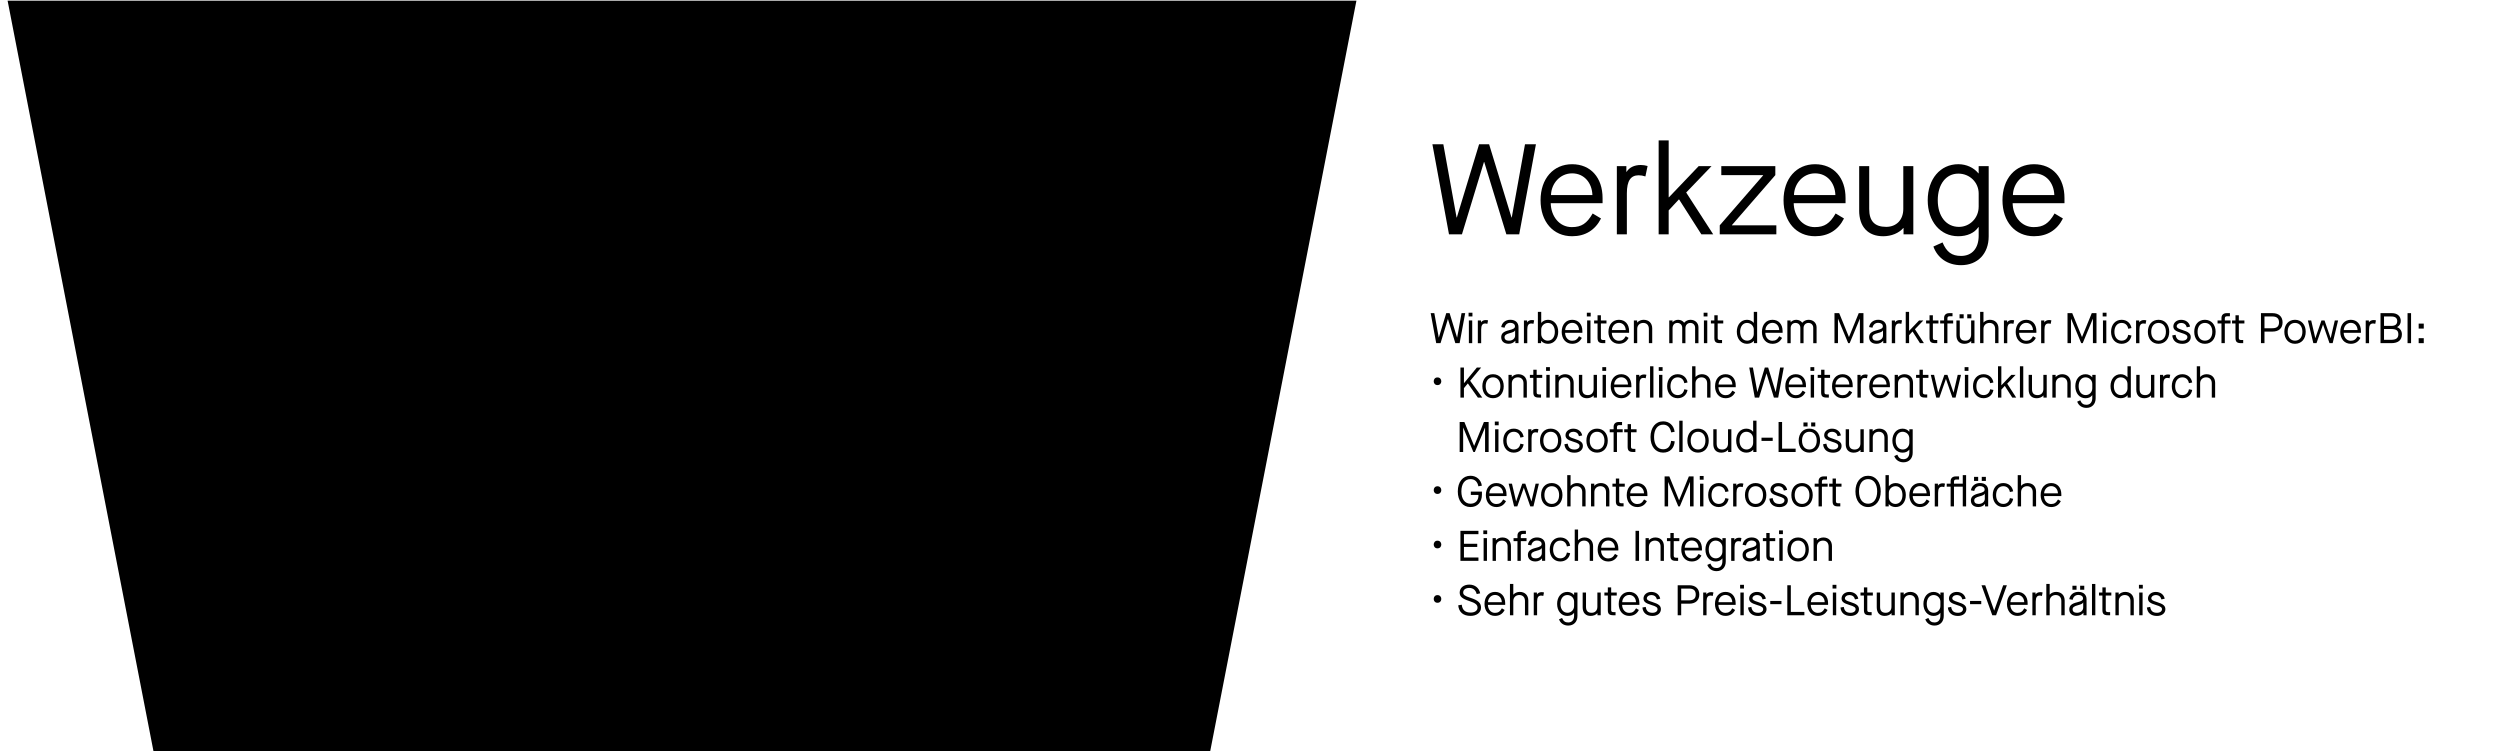<?xml version="1.0" encoding="UTF-8"?>
<svg xmlns="http://www.w3.org/2000/svg" id="Ebene_1" viewBox="0 0 1515.99 455.4">
  <g>
    <path d="M878.66,142.09l-10.06-54.6h6.63l8.03,44.38h.16l13.49-44.38h6.08l13.57,44.38h.16l8.03-44.38h6.63l-10.14,54.6h-7.8l-13.42-43.84h-.16l-13.34,43.84h-7.88Z"></path>
    <path d="M934.19,121.42c0-13.03,7.72-21.84,19.11-21.84s18.49,8.27,18.49,20.51v3.12h-31.44c.16,7.88,5.15,14.51,12.79,14.51,5.85,0,9.13-2.18,12.64-8.27l5.07,3.04c-3.59,7.1-9.59,10.76-17.55,10.76-11.47,0-19.11-8.81-19.11-21.84Zm31.44-3.12c-.23-7.41-4.99-13.18-12.32-13.18s-12.64,6.24-12.79,13.18h25.12Z"></path>
    <path d="M980.45,142.09v-41.34h5.77v3.43h.16c1.56-2.57,4.6-4.13,8.58-4.13,1.48,0,2.73,.23,4.13,.62l-1.33,6.32c-1.48-.47-2.65-.7-4.06-.7-4.76,0-7.18,3.2-7.18,11v24.8h-6.08Z"></path>
    <path d="M1005.8,142.09v-56.94h6.08v34.48h.16l18.02-18.88h7.8l-15.37,15.99,16.38,25.35h-7.18l-13.49-21.14h-.16l-6.16,6.63v14.51h-6.08Z"></path>
    <path d="M1042.85,142.09v-5.46l26.29-30.27v-.16h-25.35v-5.46h32.76v5.46l-26.29,30.26v.16h26.91v5.46h-34.32Z"></path>
    <path d="M1081.53,121.42c0-13.03,7.72-21.84,19.11-21.84s18.49,8.27,18.49,20.51v3.12h-31.44c.16,7.88,5.15,14.51,12.79,14.51,5.85,0,9.13-2.18,12.64-8.27l5.07,3.04c-3.59,7.1-9.59,10.76-17.55,10.76-11.47,0-19.11-8.81-19.11-21.84Zm31.44-3.12c-.23-7.41-4.99-13.18-12.32-13.18s-12.64,6.24-12.79,13.18h25.12Z"></path>
    <path d="M1127.4,127.58v-26.83h6.08v25.98c0,7.33,3.28,10.84,10.3,10.84,6.32,0,10.37-4.37,10.37-10.84v-25.98h6.08v41.34h-5.93v-3.82h-.16c-2.57,3.04-7.18,4.99-12.17,4.99-9.2,0-14.59-5.69-14.59-15.68Z"></path>
    <path d="M1172.4,149.5l5.54-2.5c2.5,5.85,5.62,8.19,11.23,8.19,6.71,0,10.69-4.68,10.69-12.25v-5.23h-.16c-2.42,3.59-6.79,5.54-12.25,5.54-10.92,0-18.49-9.05-18.49-21.84s7.57-21.84,18.56-21.84c4.84,0,9.36,2.03,12.17,5.54h.16v-4.37h6.08v42.59c0,10.45-6.63,17.47-16.77,17.47-7.96,0-14.2-4.21-16.77-11.31Zm27.46-24.1v-8.03c0-6.71-5.38-12.09-12.33-12.09-7.49,0-12.48,6.47-12.48,16.15s5.07,16.15,12.87,16.15c6.63,0,11.93-5.46,11.93-12.17Z"></path>
    <path d="M1214.29,121.42c0-13.03,7.72-21.84,19.11-21.84s18.49,8.27,18.49,20.51v3.12h-31.44c.16,7.88,5.15,14.51,12.79,14.51,5.85,0,9.13-2.18,12.64-8.27l5.07,3.04c-3.59,7.1-9.59,10.76-17.55,10.76-11.47,0-19.11-8.81-19.11-21.84Zm31.44-3.12c-.23-7.41-4.99-13.18-12.32-13.18s-12.64,6.24-12.79,13.18h25.12Z"></path>
    <path d="M870.91,208.09l-3.35-18.2h2.21l2.68,14.79h.05l4.5-14.79h2.03l4.52,14.79h.05l2.68-14.79h2.21l-3.38,18.2h-2.6l-4.47-14.61h-.05l-4.45,14.61h-2.63Z"></path>
    <path d="M890.54,191.89v-2.26h2.34v2.26h-2.34Zm.18,16.2v-13.78h2.03v13.78h-2.03Z"></path>
    <path d="M896.15,208.09v-13.78h1.92v1.14h.05c.52-.86,1.53-1.38,2.86-1.38,.49,0,.91,.08,1.38,.21l-.44,2.11c-.49-.16-.88-.23-1.35-.23-1.59,0-2.39,1.07-2.39,3.67v8.27h-2.03Z"></path>
    <path d="M910.32,204.58c0-2.34,1.38-3.54,4.84-4.37,2.65-.65,3.51-1.22,3.51-2.34,0-1.27-1.12-2.11-2.83-2.11-1.82,0-3.09,1.12-3.46,2.96l-2.05-.39c.47-2.7,2.63-4.42,5.51-4.42,3.09,0,4.97,1.72,4.97,4.47v9.7h-1.9v-1.46h-.05c-.83,1.14-2.34,1.85-4,1.85-2.78,0-4.52-1.51-4.52-3.9Zm8.45-1.14v-3.09h-.05c-.29,.68-1.17,1.14-3.02,1.61-2.42,.62-3.35,1.3-3.35,2.5,0,1.38,.94,2.13,2.65,2.13,2.21,0,3.77-1.33,3.77-3.15Z"></path>
    <path d="M924.1,208.09v-13.78h1.92v1.14h.05c.52-.86,1.53-1.38,2.86-1.38,.49,0,.91,.08,1.38,.21l-.44,2.11c-.49-.16-.88-.23-1.35-.23-1.59,0-2.39,1.07-2.39,3.67v8.27h-2.03Z"></path>
    <path d="M934.56,206.71h-.05v1.38h-1.95v-18.98h2.03v6.66h.05c.88-1.09,2.34-1.85,4.06-1.85,3.61,0,6.19,2.96,6.19,7.28s-2.57,7.28-6.19,7.28c-1.69,0-3.22-.65-4.13-1.77Zm8.29-5.51c0-3.25-1.69-5.38-4.16-5.38-2.31,0-4.11,1.79-4.11,4.03v2.68c0,2.26,1.79,4.06,3.98,4.06,2.6,0,4.29-2.13,4.29-5.38Z"></path>
    <path d="M947.01,201.2c0-4.34,2.57-7.28,6.37-7.28s6.16,2.76,6.16,6.84v1.04h-10.48c.05,2.63,1.72,4.84,4.26,4.84,1.95,0,3.04-.73,4.21-2.76l1.69,1.01c-1.2,2.37-3.2,3.59-5.85,3.59-3.82,0-6.37-2.94-6.37-7.28Zm10.48-1.04c-.08-2.47-1.66-4.39-4.11-4.39s-4.21,2.08-4.26,4.39h8.37Z"></path>
    <path d="M962.25,191.89v-2.26h2.34v2.26h-2.34Zm.18,16.2v-13.78h2.03v13.78h-2.03Z"></path>
    <path d="M974.16,196.13h-3.38v8.81c0,.88,.36,1.25,1.51,1.25h1.14v1.9h-1.3c-2.5,0-3.38-.83-3.38-3.17v-8.79h-2.08v-1.82h2.08v-3.12h2.03v3.12h3.38v1.82Z"></path>
    <path d="M975.35,201.2c0-4.34,2.57-7.28,6.37-7.28s6.16,2.76,6.16,6.84v1.04h-10.48c.05,2.63,1.72,4.84,4.26,4.84,1.95,0,3.04-.73,4.21-2.76l1.69,1.01c-1.2,2.37-3.2,3.59-5.85,3.59-3.82,0-6.37-2.94-6.37-7.28Zm10.48-1.04c-.08-2.47-1.66-4.39-4.11-4.39s-4.21,2.08-4.26,4.39h8.37Z"></path>
    <path d="M990.77,208.09v-13.78h1.98v1.27h.05c.83-.99,2.39-1.66,3.87-1.66,3.2,0,5.23,2.05,5.23,5.25v8.92h-2.03v-8.66c0-2.24-1.3-3.61-3.43-3.61s-3.64,1.48-3.64,3.61v8.66h-2.03Z"></path>
    <path d="M1012.22,208.09v-13.78h2v1.07h.05c.73-.91,2.05-1.46,3.35-1.46,1.56,0,2.91,.73,3.61,1.77h.05c.94-1.12,2.29-1.77,3.85-1.77,2.63,0,4.81,1.74,4.81,4.58v9.59h-2.03v-9.33c0-1.77-1.2-2.94-2.91-2.94s-2.96,1.27-2.96,3.12v9.15h-1.95v-9.33c0-1.77-1.22-2.94-2.91-2.94-1.79,0-2.94,1.27-2.94,3.15v9.13h-2.03Z"></path>
    <path d="M1033.07,191.89v-2.26h2.34v2.26h-2.34Zm.18,16.2v-13.78h2.03v13.78h-2.03Z"></path>
    <path d="M1044.98,196.13h-3.38v8.81c0,.88,.36,1.25,1.51,1.25h1.14v1.9h-1.3c-2.5,0-3.38-.83-3.38-3.17v-8.79h-2.08v-1.82h2.08v-3.12h2.03v3.12h3.38v1.82Z"></path>
    <path d="M1053.19,201.2c0-4.32,2.55-7.28,6.19-7.28,1.72,0,3.17,.75,4.06,1.85h.05v-6.66h2.03v18.98h-1.95v-1.38h-.05c-.91,1.12-2.44,1.77-4.16,1.77-3.61,0-6.16-2.96-6.16-7.28Zm10.3,1.33v-2.68c0-2.24-1.79-4.03-4.11-4.03-2.47,0-4.16,2.13-4.16,5.38s1.69,5.38,4.29,5.38c2.18,0,3.98-1.79,3.98-4.06Z"></path>
    <path d="M1068.43,201.2c0-4.34,2.57-7.28,6.37-7.28s6.16,2.76,6.16,6.84v1.04h-10.48c.05,2.63,1.72,4.84,4.26,4.84,1.95,0,3.04-.73,4.21-2.76l1.69,1.01c-1.2,2.37-3.2,3.59-5.85,3.59-3.82,0-6.37-2.94-6.37-7.28Zm10.48-1.04c-.08-2.47-1.66-4.39-4.11-4.39s-4.21,2.08-4.26,4.39h8.37Z"></path>
    <path d="M1083.85,208.09v-13.78h2v1.07h.05c.73-.91,2.05-1.46,3.35-1.46,1.56,0,2.91,.73,3.61,1.77h.05c.94-1.12,2.29-1.77,3.85-1.77,2.63,0,4.81,1.74,4.81,4.58v9.59h-2.03v-9.33c0-1.77-1.2-2.94-2.91-2.94s-2.96,1.27-2.96,3.12v9.15h-1.95v-9.33c0-1.77-1.22-2.94-2.91-2.94-1.79,0-2.94,1.27-2.94,3.15v9.13h-2.03Z"></path>
    <path d="M1112.42,208.09v-18.2h2.86l5.9,14.46h.05l5.9-14.46h2.86v18.2h-2.16v-14.77h-.05l-6.14,14.77h-.91l-6.14-14.77h-.05v14.77h-2.13Z"></path>
    <path d="M1133.4,204.58c0-2.34,1.38-3.54,4.84-4.37,2.65-.65,3.51-1.22,3.51-2.34,0-1.27-1.12-2.11-2.83-2.11-1.82,0-3.09,1.12-3.46,2.96l-2.05-.39c.47-2.7,2.63-4.42,5.51-4.42,3.09,0,4.97,1.72,4.97,4.47v9.7h-1.9v-1.46h-.05c-.83,1.14-2.34,1.85-4,1.85-2.78,0-4.52-1.51-4.52-3.9Zm8.45-1.14v-3.09h-.05c-.29,.68-1.17,1.14-3.02,1.61-2.42,.62-3.35,1.3-3.35,2.5,0,1.38,.94,2.13,2.65,2.13,2.21,0,3.77-1.33,3.77-3.15Z"></path>
    <path d="M1147.18,208.09v-13.78h1.92v1.14h.05c.52-.86,1.53-1.38,2.86-1.38,.49,0,.91,.08,1.38,.21l-.44,2.11c-.49-.16-.88-.23-1.35-.23-1.59,0-2.39,1.07-2.39,3.67v8.27h-2.03Z"></path>
    <path d="M1155.63,208.09v-18.98h2.03v11.49h.05l6.01-6.29h2.6l-5.12,5.33,5.46,8.45h-2.39l-4.5-7.05h-.05l-2.05,2.21v4.84h-2.03Z"></path>
    <path d="M1175.47,196.13h-3.38v8.81c0,.88,.36,1.25,1.51,1.25h1.14v1.9h-1.3c-2.5,0-3.38-.83-3.38-3.17v-8.79h-2.08v-1.82h2.08v-3.12h2.03v3.12h3.38v1.82Z"></path>
    <path d="M1178.88,208.09v-11.96h-2.37v-1.82h2.37v-1.51c0-1.77,1.14-2.91,3.09-2.91h2.03v1.9h-1.79c-.88,0-1.3,.42-1.3,1.3v1.22h3.48v1.82h-3.48v11.96h-2.03Z"></path>
    <path d="M1186.36,203.26v-8.94h2.03v8.66c0,2.44,1.09,3.61,3.43,3.61,2.11,0,3.46-1.46,3.46-3.61v-8.66h2.03v13.78h-1.98v-1.27h-.05c-.86,1.01-2.39,1.66-4.06,1.66-3.07,0-4.86-1.9-4.86-5.23Zm1.9-10.24v-2.44h2.5v2.44h-2.5Zm4.68,0v-2.44h2.5v2.44h-2.5Z"></path>
    <path d="M1200.74,208.09v-18.98h2.03v6.47h.05c.78-.99,2.34-1.66,3.82-1.66,3.17,0,5.23,2.05,5.23,5.25v8.92h-2.03v-8.66c0-2.24-1.3-3.61-3.43-3.61s-3.64,1.48-3.64,3.61v8.66h-2.03Z"></path>
    <path d="M1215.17,208.09v-13.78h1.92v1.14h.05c.52-.86,1.53-1.38,2.86-1.38,.49,0,.91,.08,1.38,.21l-.44,2.11c-.49-.16-.88-.23-1.35-.23-1.59,0-2.39,1.07-2.39,3.67v8.27h-2.03Z"></path>
    <path d="M1222.32,201.2c0-4.34,2.57-7.28,6.37-7.28s6.16,2.76,6.16,6.84v1.04h-10.48c.05,2.63,1.72,4.84,4.26,4.84,1.95,0,3.04-.73,4.21-2.76l1.69,1.01c-1.2,2.37-3.2,3.59-5.85,3.59-3.82,0-6.37-2.94-6.37-7.28Zm10.48-1.04c-.08-2.47-1.66-4.39-4.11-4.39s-4.21,2.08-4.26,4.39h8.37Z"></path>
    <path d="M1237.74,208.09v-13.78h1.92v1.14h.05c.52-.86,1.53-1.38,2.86-1.38,.49,0,.91,.08,1.38,.21l-.44,2.11c-.49-.16-.88-.23-1.35-.23-1.59,0-2.39,1.07-2.39,3.67v8.27h-2.03Z"></path>
    <path d="M1253.73,208.09v-18.2h2.86l5.9,14.46h.05l5.9-14.46h2.86v18.2h-2.16v-14.77h-.05l-6.14,14.77h-.91l-6.14-14.77h-.05v14.77h-2.13Z"></path>
    <path d="M1275.05,191.89v-2.26h2.34v2.26h-2.34Zm.18,16.2v-13.78h2.03v13.78h-2.03Z"></path>
    <path d="M1280.14,201.2c0-4.34,2.6-7.28,6.37-7.28,3.17,0,5.49,1.95,6.01,5.02l-1.98,.42c-.39-2.26-1.87-3.54-4.03-3.54-2.6,0-4.34,2.13-4.34,5.38s1.74,5.38,4.34,5.38c2.16,0,3.64-1.27,4.03-3.54l1.98,.42c-.52,3.07-2.83,5.02-6.01,5.02-3.77,0-6.37-2.94-6.37-7.28Z"></path>
    <path d="M1295.3,208.09v-13.78h1.92v1.14h.05c.52-.86,1.53-1.38,2.86-1.38,.49,0,.91,.08,1.38,.21l-.44,2.11c-.49-.16-.88-.23-1.35-.23-1.59,0-2.39,1.07-2.39,3.67v8.27h-2.03Z"></path>
    <path d="M1302.45,201.2c0-4.34,2.57-7.28,6.47-7.28s6.5,2.94,6.5,7.28-2.6,7.28-6.5,7.28-6.47-2.94-6.47-7.28Zm10.95,0c0-3.28-1.74-5.38-4.47-5.38s-4.45,2.11-4.45,5.38,1.72,5.38,4.45,5.38,4.47-2.11,4.47-5.38Z"></path>
    <path d="M1317.27,203.39l1.98-.36c.42,2.52,1.61,3.56,4.13,3.56,1.87,0,3.04-.94,3.04-2.18,0-1.09-.83-1.69-3.8-2.57-3.46-1.04-4.71-2.03-4.71-3.95,0-2.18,2-3.95,4.68-3.95,2.89,0,4.94,1.59,5.46,4.11l-1.98,.44c-.47-1.74-1.61-2.65-3.48-2.65-1.53,0-2.65,.91-2.65,1.98,0,.96,.83,1.46,3.35,2.24,3.85,1.2,5.17,2.29,5.17,4.37,0,2.37-2.03,4.08-5.1,4.08-3.56,0-5.8-1.85-6.11-5.1Z"></path>
    <path d="M1330.58,201.2c0-4.34,2.57-7.28,6.47-7.28s6.5,2.94,6.5,7.28-2.6,7.28-6.5,7.28-6.47-2.94-6.47-7.28Zm10.95,0c0-3.28-1.74-5.38-4.47-5.38s-4.45,2.11-4.45,5.38,1.72,5.38,4.45,5.38,4.47-2.11,4.47-5.38Z"></path>
    <path d="M1347.09,208.09v-11.96h-2.37v-1.82h2.37v-1.51c0-1.77,1.14-2.91,3.09-2.91h2.03v1.9h-1.79c-.88,0-1.3,.42-1.3,1.3v1.22h3.48v1.82h-3.48v11.96h-2.03Z"></path>
    <path d="M1361,196.13h-3.38v8.81c0,.88,.36,1.25,1.51,1.25h1.14v1.9h-1.3c-2.5,0-3.38-.83-3.38-3.17v-8.79h-2.08v-1.82h2.08v-3.12h2.03v3.12h3.38v1.82Z"></path>
    <path d="M1371.04,208.09v-18.2h7.02c3.85,0,6.08,2.16,6.08,5.62s-2.24,5.56-6.08,5.56h-4.89v7.02h-2.13Zm2.13-9.05h4.76c2.76,0,4.06-1.12,4.06-3.54s-1.33-3.59-4.06-3.59h-4.76v7.12Z"></path>
    <path d="M1385.21,201.2c0-4.34,2.57-7.28,6.47-7.28s6.5,2.94,6.5,7.28-2.6,7.28-6.5,7.28-6.47-2.94-6.47-7.28Zm10.95,0c0-3.28-1.74-5.38-4.47-5.38s-4.45,2.11-4.45,5.38,1.72,5.38,4.45,5.38,4.47-2.11,4.47-5.38Z"></path>
    <path d="M1402.79,208.09l-3.3-13.78h2l2.5,10.71h.05l3.69-10.71h1.85l3.69,10.71h.05l2.5-10.71h2l-3.3,13.78h-1.92l-3.9-11.26h-.05l-3.93,11.26h-1.92Z"></path>
    <path d="M1419.14,201.2c0-4.34,2.57-7.28,6.37-7.28s6.16,2.76,6.16,6.84v1.04h-10.48c.05,2.63,1.72,4.84,4.26,4.84,1.95,0,3.04-.73,4.21-2.76l1.69,1.01c-1.2,2.37-3.2,3.59-5.85,3.59-3.82,0-6.37-2.94-6.37-7.28Zm10.48-1.04c-.08-2.47-1.66-4.39-4.11-4.39s-4.21,2.08-4.26,4.39h8.37Z"></path>
    <path d="M1434.56,208.09v-13.78h1.92v1.14h.05c.52-.86,1.53-1.38,2.86-1.38,.49,0,.91,.08,1.38,.21l-.44,2.11c-.49-.16-.88-.23-1.35-.23-1.59,0-2.39,1.07-2.39,3.67v8.27h-2.03Z"></path>
    <path d="M1443.53,208.09v-18.2h6.99c3.2,0,5.3,1.87,5.3,4.71,0,1.64-.78,2.99-2.21,3.74v.05c1.82,.73,2.89,2.31,2.89,4.32,0,3.51-2.21,5.38-6.4,5.38h-6.58Zm2.13-10.48h4.47c2.37,0,3.54-.96,3.54-2.91,0-1.82-1.2-2.78-3.54-2.78h-4.47v5.69Zm0,8.45h4.16c3.17,0,4.52-1.01,4.52-3.35s-1.27-3.2-4.47-3.2h-4.21v6.55Z"></path>
    <path d="M1459.93,208.09v-18.2h2.13v18.2h-2.13Z"></path>
    <path d="M1466.67,199.25v-3.02h3.09v3.02h-3.09Zm0,8.84v-3.02h3.09v3.02h-3.09Z"></path>
    <path d="M869.4,231.21c0-1.33,.88-2.34,2.29-2.34s2.31,1.01,2.31,2.34-.91,2.31-2.31,2.31-2.29-.99-2.29-2.31Z"></path>
    <path d="M885.6,241.09v-18.2h2.13v9.44h.05l7.77-9.44h2.6l-6.66,8.01,7.36,10.19h-2.68l-6.06-8.55h-.05l-2.34,2.83v5.72h-2.13Z"></path>
    <path d="M898.89,234.2c0-4.34,2.57-7.28,6.47-7.28s6.5,2.94,6.5,7.28-2.6,7.28-6.5,7.28-6.47-2.94-6.47-7.28Zm10.95,0c0-3.28-1.74-5.38-4.47-5.38s-4.45,2.11-4.45,5.38,1.72,5.38,4.45,5.38,4.47-2.11,4.47-5.38Z"></path>
    <path d="M914.74,241.09v-13.78h1.98v1.27h.05c.83-.99,2.39-1.66,3.87-1.66,3.2,0,5.23,2.05,5.23,5.25v8.92h-2.03v-8.66c0-2.24-1.3-3.61-3.43-3.61s-3.64,1.48-3.64,3.61v8.66h-2.03Z"></path>
    <path d="M935.21,229.13h-3.38v8.81c0,.88,.36,1.25,1.51,1.25h1.14v1.9h-1.3c-2.5,0-3.38-.83-3.38-3.17v-8.79h-2.08v-1.82h2.08v-3.12h2.03v3.12h3.38v1.82Z"></path>
    <path d="M937.52,224.89v-2.26h2.34v2.26h-2.34Zm.18,16.2v-13.78h2.03v13.78h-2.03Z"></path>
    <path d="M943.14,241.09v-13.78h1.98v1.27h.05c.83-.99,2.39-1.66,3.87-1.66,3.2,0,5.23,2.05,5.23,5.25v8.92h-2.03v-8.66c0-2.24-1.3-3.61-3.43-3.61s-3.64,1.48-3.64,3.61v8.66h-2.03Z"></path>
    <path d="M957.44,236.26v-8.94h2.03v8.66c0,2.44,1.09,3.61,3.43,3.61,2.11,0,3.46-1.46,3.46-3.61v-8.66h2.03v13.78h-1.98v-1.27h-.05c-.86,1.01-2.39,1.66-4.06,1.66-3.07,0-4.86-1.9-4.86-5.23Z"></path>
    <path d="M971.63,224.89v-2.26h2.34v2.26h-2.34Zm.18,16.2v-13.78h2.03v13.78h-2.03Z"></path>
    <path d="M976.73,234.2c0-4.34,2.57-7.28,6.37-7.28s6.16,2.76,6.16,6.84v1.04h-10.48c.05,2.63,1.72,4.84,4.26,4.84,1.95,0,3.04-.73,4.21-2.76l1.69,1.01c-1.2,2.37-3.2,3.59-5.85,3.59-3.82,0-6.37-2.94-6.37-7.28Zm10.48-1.04c-.08-2.47-1.66-4.39-4.11-4.39s-4.21,2.08-4.26,4.39h8.37Z"></path>
    <path d="M992.15,241.09v-13.78h1.92v1.14h.05c.52-.86,1.53-1.38,2.86-1.38,.49,0,.91,.08,1.38,.21l-.44,2.11c-.49-.16-.88-.23-1.35-.23-1.59,0-2.39,1.07-2.39,3.67v8.27h-2.03Z"></path>
    <path d="M1000.6,241.09v-18.98h2.03v18.98h-2.03Z"></path>
    <path d="M1005.85,224.89v-2.26h2.34v2.26h-2.34Zm.18,16.2v-13.78h2.03v13.78h-2.03Z"></path>
    <path d="M1010.94,234.2c0-4.34,2.6-7.28,6.37-7.28,3.17,0,5.49,1.95,6.01,5.02l-1.98,.42c-.39-2.26-1.87-3.54-4.03-3.54-2.6,0-4.34,2.13-4.34,5.38s1.74,5.38,4.34,5.38c2.16,0,3.64-1.27,4.03-3.54l1.98,.42c-.52,3.07-2.83,5.02-6.01,5.02-3.77,0-6.37-2.94-6.37-7.28Z"></path>
    <path d="M1026.1,241.09v-18.98h2.03v6.47h.05c.78-.99,2.34-1.66,3.82-1.66,3.17,0,5.23,2.05,5.23,5.25v8.92h-2.03v-8.66c0-2.24-1.3-3.61-3.43-3.61s-3.64,1.48-3.64,3.61v8.66h-2.03Z"></path>
    <path d="M1040.01,234.2c0-4.34,2.57-7.28,6.37-7.28s6.16,2.76,6.16,6.84v1.04h-10.48c.05,2.63,1.72,4.84,4.26,4.84,1.95,0,3.04-.73,4.21-2.76l1.69,1.01c-1.2,2.37-3.2,3.59-5.85,3.59-3.82,0-6.37-2.94-6.37-7.28Zm10.48-1.04c-.08-2.47-1.66-4.39-4.11-4.39s-4.21,2.08-4.26,4.39h8.37Z"></path>
    <path d="M1064.09,241.09l-3.35-18.2h2.21l2.68,14.79h.05l4.5-14.79h2.03l4.52,14.79h.05l2.68-14.79h2.21l-3.38,18.2h-2.6l-4.47-14.61h-.05l-4.45,14.61h-2.63Z"></path>
    <path d="M1082.6,234.2c0-4.34,2.57-7.28,6.37-7.28s6.16,2.76,6.16,6.84v1.04h-10.48c.05,2.63,1.72,4.84,4.26,4.84,1.95,0,3.04-.73,4.21-2.76l1.69,1.01c-1.2,2.37-3.2,3.59-5.85,3.59-3.82,0-6.37-2.94-6.37-7.28Zm10.48-1.04c-.08-2.47-1.66-4.39-4.11-4.39s-4.21,2.08-4.26,4.39h8.37Z"></path>
    <path d="M1097.83,224.89v-2.26h2.34v2.26h-2.34Zm.18,16.2v-13.78h2.03v13.78h-2.03Z"></path>
    <path d="M1109.74,229.13h-3.38v8.81c0,.88,.36,1.25,1.51,1.25h1.14v1.9h-1.3c-2.5,0-3.38-.83-3.38-3.17v-8.79h-2.08v-1.82h2.08v-3.12h2.03v3.12h3.38v1.82Z"></path>
    <path d="M1110.94,234.2c0-4.34,2.57-7.28,6.37-7.28s6.16,2.76,6.16,6.84v1.04h-10.48c.05,2.63,1.72,4.84,4.26,4.84,1.95,0,3.04-.73,4.21-2.76l1.69,1.01c-1.2,2.37-3.2,3.59-5.85,3.59-3.82,0-6.37-2.94-6.37-7.28Zm10.48-1.04c-.08-2.47-1.66-4.39-4.11-4.39s-4.21,2.08-4.26,4.39h8.37Z"></path>
    <path d="M1126.35,241.09v-13.78h1.92v1.14h.05c.52-.86,1.53-1.38,2.86-1.38,.49,0,.91,.08,1.38,.21l-.44,2.11c-.49-.16-.88-.23-1.35-.23-1.59,0-2.39,1.07-2.39,3.67v8.27h-2.03Z"></path>
    <path d="M1133.51,234.2c0-4.34,2.57-7.28,6.37-7.28s6.16,2.76,6.16,6.84v1.04h-10.48c.05,2.63,1.72,4.84,4.26,4.84,1.95,0,3.04-.73,4.21-2.76l1.69,1.01c-1.2,2.37-3.2,3.59-5.85,3.59-3.82,0-6.37-2.94-6.37-7.28Zm10.48-1.04c-.08-2.47-1.66-4.39-4.11-4.39s-4.21,2.08-4.26,4.39h8.37Z"></path>
    <path d="M1148.92,241.09v-13.78h1.98v1.27h.05c.83-.99,2.39-1.66,3.87-1.66,3.2,0,5.23,2.05,5.23,5.25v8.92h-2.03v-8.66c0-2.24-1.3-3.61-3.43-3.61s-3.64,1.48-3.64,3.61v8.66h-2.03Z"></path>
    <path d="M1169.39,229.13h-3.38v8.81c0,.88,.36,1.25,1.51,1.25h1.14v1.9h-1.3c-2.5,0-3.38-.83-3.38-3.17v-8.79h-2.08v-1.82h2.08v-3.12h2.03v3.12h3.38v1.82Z"></path>
    <path d="M1174.12,241.09l-3.3-13.78h2l2.5,10.71h.05l3.69-10.71h1.85l3.69,10.71h.05l2.5-10.71h2l-3.3,13.78h-1.92l-3.9-11.26h-.05l-3.93,11.26h-1.92Z"></path>
    <path d="M1191.33,224.89v-2.26h2.34v2.26h-2.34Zm.18,16.2v-13.78h2.03v13.78h-2.03Z"></path>
    <path d="M1196.42,234.2c0-4.34,2.6-7.28,6.37-7.28,3.17,0,5.49,1.95,6.01,5.02l-1.98,.42c-.39-2.26-1.87-3.54-4.03-3.54-2.6,0-4.34,2.13-4.34,5.38s1.74,5.38,4.34,5.38c2.16,0,3.64-1.27,4.03-3.54l1.98,.42c-.52,3.07-2.83,5.02-6.01,5.02-3.77,0-6.37-2.94-6.37-7.28Z"></path>
    <path d="M1211.58,241.09v-18.98h2.03v11.49h.05l6.01-6.29h2.6l-5.12,5.33,5.46,8.45h-2.39l-4.5-7.05h-.05l-2.05,2.21v4.84h-2.03Z"></path>
    <path d="M1224.87,241.09v-18.98h2.03v18.98h-2.03Z"></path>
    <path d="M1230.17,236.26v-8.94h2.03v8.66c0,2.44,1.09,3.61,3.43,3.61,2.11,0,3.46-1.46,3.46-3.61v-8.66h2.03v13.78h-1.98v-1.27h-.05c-.86,1.01-2.39,1.66-4.06,1.66-3.07,0-4.86-1.9-4.86-5.23Z"></path>
    <path d="M1244.55,241.09v-13.78h1.98v1.27h.05c.83-.99,2.39-1.66,3.87-1.66,3.2,0,5.23,2.05,5.23,5.25v8.92h-2.03v-8.66c0-2.24-1.3-3.61-3.43-3.61s-3.64,1.48-3.64,3.61v8.66h-2.03Z"></path>
    <path d="M1259.6,243.56l1.85-.83c.83,1.95,1.87,2.73,3.74,2.73,2.24,0,3.56-1.56,3.56-4.08v-1.74h-.05c-.81,1.2-2.26,1.85-4.08,1.85-3.64,0-6.16-3.02-6.16-7.28s2.52-7.28,6.19-7.28c1.61,0,3.12,.68,4.06,1.85h.05v-1.46h2.03v14.2c0,3.48-2.21,5.82-5.59,5.82-2.65,0-4.73-1.4-5.59-3.77Zm9.15-8.03v-2.68c0-2.24-1.79-4.03-4.11-4.03-2.5,0-4.16,2.16-4.16,5.38s1.69,5.38,4.29,5.38c2.21,0,3.98-1.82,3.98-4.06Z"></path>
    <path d="M1279.8,234.2c0-4.32,2.55-7.28,6.19-7.28,1.72,0,3.17,.75,4.06,1.85h.05v-6.66h2.03v18.98h-1.95v-1.38h-.05c-.91,1.12-2.44,1.77-4.16,1.77-3.61,0-6.16-2.96-6.16-7.28Zm10.3,1.33v-2.68c0-2.24-1.79-4.03-4.11-4.03-2.47,0-4.16,2.13-4.16,5.38s1.69,5.38,4.29,5.38c2.18,0,3.98-1.79,3.98-4.06Z"></path>
    <path d="M1295.43,236.26v-8.94h2.03v8.66c0,2.44,1.09,3.61,3.43,3.61,2.11,0,3.46-1.46,3.46-3.61v-8.66h2.03v13.78h-1.98v-1.27h-.05c-.86,1.01-2.39,1.66-4.06,1.66-3.07,0-4.86-1.9-4.86-5.23Z"></path>
    <path d="M1309.81,241.09v-13.78h1.92v1.14h.05c.52-.86,1.53-1.38,2.86-1.38,.49,0,.91,.08,1.38,.21l-.44,2.11c-.49-.16-.88-.23-1.35-.23-1.59,0-2.39,1.07-2.39,3.67v8.27h-2.03Z"></path>
    <path d="M1316.96,234.2c0-4.34,2.6-7.28,6.37-7.28,3.17,0,5.49,1.95,6.01,5.02l-1.98,.42c-.39-2.26-1.87-3.54-4.03-3.54-2.6,0-4.34,2.13-4.34,5.38s1.74,5.38,4.34,5.38c2.16,0,3.64-1.27,4.03-3.54l1.98,.42c-.52,3.07-2.83,5.02-6.01,5.02-3.77,0-6.37-2.94-6.37-7.28Z"></path>
    <path d="M1332.12,241.09v-18.98h2.03v6.47h.05c.78-.99,2.34-1.66,3.82-1.66,3.17,0,5.23,2.05,5.23,5.25v8.92h-2.03v-8.66c0-2.24-1.3-3.61-3.43-3.61s-3.64,1.48-3.64,3.61v8.66h-2.03Z"></path>
    <path d="M885.13,274.09v-18.2h2.86l5.9,14.46h.05l5.9-14.46h2.86v18.2h-2.16v-14.77h-.05l-6.14,14.77h-.91l-6.14-14.77h-.05v14.77h-2.13Z"></path>
    <path d="M906.45,257.89v-2.26h2.34v2.26h-2.34Zm.18,16.2v-13.78h2.03v13.78h-2.03Z"></path>
    <path d="M911.55,267.2c0-4.34,2.6-7.28,6.37-7.28,3.17,0,5.49,1.95,6.01,5.02l-1.98,.42c-.39-2.26-1.87-3.54-4.03-3.54-2.6,0-4.34,2.13-4.34,5.38s1.74,5.38,4.34,5.38c2.16,0,3.64-1.27,4.03-3.54l1.98,.42c-.52,3.07-2.83,5.02-6.01,5.02-3.77,0-6.37-2.94-6.37-7.28Z"></path>
    <path d="M926.7,274.09v-13.78h1.92v1.14h.05c.52-.86,1.53-1.38,2.86-1.38,.49,0,.91,.08,1.38,.21l-.44,2.11c-.49-.16-.88-.23-1.35-.23-1.59,0-2.39,1.07-2.39,3.67v8.27h-2.03Z"></path>
    <path d="M933.85,267.2c0-4.34,2.57-7.28,6.47-7.28s6.5,2.94,6.5,7.28-2.6,7.28-6.5,7.28-6.47-2.94-6.47-7.28Zm10.95,0c0-3.28-1.74-5.38-4.47-5.38s-4.45,2.11-4.45,5.38,1.72,5.38,4.45,5.38,4.47-2.11,4.47-5.38Z"></path>
    <path d="M948.67,269.39l1.98-.36c.42,2.52,1.61,3.56,4.13,3.56,1.87,0,3.04-.94,3.04-2.18,0-1.09-.83-1.69-3.8-2.57-3.46-1.04-4.71-2.03-4.71-3.95,0-2.18,2-3.95,4.68-3.95,2.89,0,4.94,1.59,5.46,4.11l-1.98,.44c-.47-1.74-1.61-2.65-3.48-2.65-1.53,0-2.65,.91-2.65,1.98,0,.96,.83,1.46,3.35,2.24,3.85,1.2,5.17,2.29,5.17,4.37,0,2.37-2.03,4.08-5.1,4.08-3.56,0-5.8-1.85-6.11-5.1Z"></path>
    <path d="M961.98,267.2c0-4.34,2.57-7.28,6.47-7.28s6.5,2.94,6.5,7.28-2.6,7.28-6.5,7.28-6.47-2.94-6.47-7.28Zm10.95,0c0-3.28-1.74-5.38-4.47-5.38s-4.45,2.11-4.45,5.38,1.72,5.38,4.45,5.38,4.47-2.11,4.47-5.38Z"></path>
    <path d="M978.49,274.09v-11.96h-2.37v-1.82h2.37v-1.51c0-1.77,1.14-2.91,3.09-2.91h2.03v1.9h-1.79c-.88,0-1.3,.42-1.3,1.3v1.22h3.48v1.82h-3.48v11.96h-2.03Z"></path>
    <path d="M992.41,262.13h-3.38v8.81c0,.88,.36,1.25,1.51,1.25h1.14v1.9h-1.3c-2.5,0-3.38-.83-3.38-3.17v-8.79h-2.08v-1.82h2.08v-3.12h2.03v3.12h3.38v1.82Z"></path>
    <path d="M1000.86,264.99c0-5.69,3.07-9.49,7.67-9.49,3.74,0,6.45,2.47,6.97,6.34l-2.13,.36c-.52-3.04-2.18-4.68-4.84-4.68-3.41,0-5.51,2.86-5.51,7.46s2.08,7.46,5.51,7.46c2.81,0,4.47-1.77,4.81-5.1l2.21,.29c-.34,4.24-2.99,6.84-7.02,6.84-4.65,0-7.67-3.72-7.67-9.49Z"></path>
    <path d="M1018.3,274.09v-18.98h2.03v18.98h-2.03Z"></path>
    <path d="M1023.21,267.2c0-4.34,2.57-7.28,6.47-7.28s6.5,2.94,6.5,7.28-2.6,7.28-6.5,7.28-6.47-2.94-6.47-7.28Zm10.95,0c0-3.28-1.74-5.38-4.47-5.38s-4.45,2.11-4.45,5.38,1.72,5.38,4.45,5.38,4.47-2.11,4.47-5.38Z"></path>
    <path d="M1038.94,269.26v-8.94h2.03v8.66c0,2.44,1.09,3.61,3.43,3.61,2.11,0,3.46-1.46,3.46-3.61v-8.66h2.03v13.78h-1.98v-1.27h-.05c-.86,1.01-2.39,1.66-4.06,1.66-3.07,0-4.86-1.9-4.86-5.23Z"></path>
    <path d="M1052.8,267.2c0-4.32,2.55-7.28,6.19-7.28,1.72,0,3.17,.75,4.06,1.85h.05v-6.66h2.03v18.98h-1.95v-1.38h-.05c-.91,1.12-2.44,1.77-4.16,1.77-3.61,0-6.16-2.96-6.16-7.28Zm10.3,1.33v-2.68c0-2.24-1.79-4.03-4.11-4.03-2.47,0-4.16,2.13-4.16,5.38s1.69,5.38,4.29,5.38c2.18,0,3.98-1.79,3.98-4.06Z"></path>
    <path d="M1068.17,267.36v-1.95h6.79v1.95h-6.79Z"></path>
    <path d="M1078.52,274.09v-18.2h2.13v16.17h8.22v2.03h-10.35Z"></path>
    <path d="M1090.71,267.2c0-4.34,2.57-7.28,6.47-7.28s6.5,2.94,6.5,7.28-2.6,7.28-6.5,7.28-6.47-2.94-6.47-7.28Zm10.95,0c0-3.28-1.74-5.38-4.47-5.38s-4.45,2.11-4.45,5.38,1.72,5.38,4.45,5.38,4.47-2.11,4.47-5.38Zm-8.06-8.58v-2.44h2.5v2.44h-2.5Zm4.68,0v-2.44h2.5v2.44h-2.5Z"></path>
    <path d="M1105.53,269.39l1.98-.36c.42,2.52,1.61,3.56,4.13,3.56,1.87,0,3.04-.94,3.04-2.18,0-1.09-.83-1.69-3.8-2.57-3.46-1.04-4.71-2.03-4.71-3.95,0-2.18,2-3.95,4.68-3.95,2.89,0,4.94,1.59,5.46,4.11l-1.98,.44c-.47-1.74-1.61-2.65-3.48-2.65-1.53,0-2.65,.91-2.65,1.98,0,.96,.83,1.46,3.35,2.24,3.85,1.2,5.17,2.29,5.17,4.37,0,2.37-2.03,4.08-5.1,4.08-3.56,0-5.8-1.85-6.11-5.1Z"></path>
    <path d="M1119.23,269.26v-8.94h2.03v8.66c0,2.44,1.09,3.61,3.43,3.61,2.11,0,3.46-1.46,3.46-3.61v-8.66h2.03v13.78h-1.98v-1.27h-.05c-.86,1.01-2.39,1.66-4.06,1.66-3.07,0-4.86-1.9-4.86-5.23Z"></path>
    <path d="M1133.61,274.09v-13.78h1.98v1.27h.05c.83-.99,2.39-1.66,3.87-1.66,3.2,0,5.23,2.05,5.23,5.25v8.92h-2.03v-8.66c0-2.24-1.3-3.61-3.43-3.61s-3.64,1.48-3.64,3.61v8.66h-2.03Z"></path>
    <path d="M1148.66,276.56l1.85-.83c.83,1.95,1.87,2.73,3.74,2.73,2.24,0,3.56-1.56,3.56-4.08v-1.74h-.05c-.81,1.2-2.26,1.85-4.08,1.85-3.64,0-6.16-3.02-6.16-7.28s2.52-7.28,6.19-7.28c1.61,0,3.12,.68,4.06,1.85h.05v-1.46h2.03v14.2c0,3.48-2.21,5.82-5.59,5.82-2.65,0-4.73-1.4-5.59-3.77Zm9.15-8.03v-2.68c0-2.24-1.79-4.03-4.11-4.03-2.5,0-4.16,2.16-4.16,5.38s1.69,5.38,4.29,5.38c2.21,0,3.98-1.82,3.98-4.06Z"></path>
    <path d="M869.4,297.21c0-1.33,.88-2.34,2.29-2.34s2.31,1.01,2.31,2.34-.91,2.31-2.31,2.31-2.29-.99-2.29-2.31Z"></path>
    <path d="M884.01,297.99c0-5.77,3.02-9.49,7.67-9.49,3.64,0,6.37,2.37,6.92,6.01l-2.13,.39c-.52-2.86-2.21-4.37-4.79-4.37-3.41,0-5.51,2.86-5.51,7.46s2.11,7.46,5.51,7.46c3.12,0,4.94-2.03,4.86-5.33h-4.63v-2.03h6.73v1.85c0,4.6-2.7,7.54-6.97,7.54-4.65,0-7.67-3.72-7.67-9.49Z"></path>
    <path d="M901.02,300.2c0-4.34,2.57-7.28,6.37-7.28s6.16,2.76,6.16,6.84v1.04h-10.48c.05,2.63,1.72,4.84,4.26,4.84,1.95,0,3.04-.73,4.21-2.76l1.69,1.01c-1.2,2.37-3.2,3.59-5.85,3.59-3.82,0-6.37-2.94-6.37-7.28Zm10.48-1.04c-.08-2.47-1.66-4.39-4.11-4.39s-4.21,2.08-4.26,4.39h8.37Z"></path>
    <path d="M918.15,307.09l-3.3-13.78h2l2.5,10.71h.05l3.69-10.71h1.85l3.69,10.71h.05l2.5-10.71h2l-3.3,13.78h-1.92l-3.9-11.26h-.05l-3.93,11.26h-1.92Z"></path>
    <path d="M934.5,300.2c0-4.34,2.57-7.28,6.47-7.28s6.5,2.94,6.5,7.28-2.6,7.28-6.5,7.28-6.47-2.94-6.47-7.28Zm10.95,0c0-3.28-1.74-5.38-4.47-5.38s-4.45,2.11-4.45,5.38,1.72,5.38,4.45,5.38,4.47-2.11,4.47-5.38Z"></path>
    <path d="M950.36,307.09v-18.98h2.03v6.47h.05c.78-.99,2.34-1.66,3.82-1.66,3.17,0,5.23,2.05,5.23,5.25v8.92h-2.03v-8.66c0-2.24-1.3-3.61-3.43-3.61s-3.64,1.48-3.64,3.61v8.66h-2.03Z"></path>
    <path d="M964.79,307.09v-13.78h1.98v1.27h.05c.83-.99,2.39-1.66,3.87-1.66,3.2,0,5.23,2.05,5.23,5.25v8.92h-2.03v-8.66c0-2.24-1.3-3.61-3.43-3.61s-3.64,1.48-3.64,3.61v8.66h-2.03Z"></path>
    <path d="M985.26,295.13h-3.38v8.81c0,.88,.36,1.25,1.51,1.25h1.14v1.9h-1.3c-2.5,0-3.38-.83-3.38-3.17v-8.79h-2.08v-1.82h2.08v-3.12h2.03v3.12h3.38v1.82Z"></path>
    <path d="M986.45,300.2c0-4.34,2.57-7.28,6.37-7.28s6.16,2.76,6.16,6.84v1.04h-10.48c.05,2.63,1.72,4.84,4.26,4.84,1.95,0,3.04-.73,4.21-2.76l1.69,1.01c-1.2,2.37-3.2,3.59-5.85,3.59-3.82,0-6.37-2.94-6.37-7.28Zm10.48-1.04c-.08-2.47-1.66-4.39-4.11-4.39s-4.21,2.08-4.26,4.39h8.37Z"></path>
    <path d="M1009.41,307.09v-18.2h2.86l5.9,14.46h.05l5.9-14.46h2.86v18.2h-2.16v-14.77h-.05l-6.14,14.77h-.91l-6.14-14.77h-.05v14.77h-2.13Z"></path>
    <path d="M1030.73,290.89v-2.26h2.34v2.26h-2.34Zm.18,16.2v-13.78h2.03v13.78h-2.03Z"></path>
    <path d="M1035.83,300.2c0-4.34,2.6-7.28,6.37-7.28,3.17,0,5.49,1.95,6.01,5.02l-1.98,.42c-.39-2.26-1.87-3.54-4.03-3.54-2.6,0-4.34,2.13-4.34,5.38s1.74,5.38,4.34,5.38c2.16,0,3.64-1.27,4.03-3.54l1.98,.42c-.52,3.07-2.83,5.02-6.01,5.02-3.77,0-6.37-2.94-6.37-7.28Z"></path>
    <path d="M1050.98,307.09v-13.78h1.92v1.14h.05c.52-.86,1.53-1.38,2.86-1.38,.49,0,.91,.08,1.38,.21l-.44,2.11c-.49-.16-.88-.23-1.35-.23-1.59,0-2.39,1.07-2.39,3.67v8.27h-2.03Z"></path>
    <path d="M1058.13,300.2c0-4.34,2.57-7.28,6.47-7.28s6.5,2.94,6.5,7.28-2.6,7.28-6.5,7.28-6.47-2.94-6.47-7.28Zm10.95,0c0-3.28-1.74-5.38-4.47-5.38s-4.45,2.11-4.45,5.38,1.72,5.38,4.45,5.38,4.47-2.11,4.47-5.38Z"></path>
    <path d="M1072.95,302.39l1.98-.36c.42,2.52,1.61,3.56,4.13,3.56,1.87,0,3.04-.94,3.04-2.18,0-1.09-.83-1.69-3.8-2.57-3.46-1.04-4.71-2.03-4.71-3.95,0-2.18,2-3.95,4.68-3.95,2.89,0,4.94,1.59,5.46,4.11l-1.98,.44c-.47-1.74-1.61-2.65-3.48-2.65-1.53,0-2.65,.91-2.65,1.98,0,.96,.83,1.46,3.35,2.24,3.85,1.2,5.17,2.29,5.17,4.37,0,2.37-2.03,4.08-5.1,4.08-3.56,0-5.8-1.85-6.11-5.1Z"></path>
    <path d="M1086.27,300.2c0-4.34,2.57-7.28,6.47-7.28s6.5,2.94,6.5,7.28-2.6,7.28-6.5,7.28-6.47-2.94-6.47-7.28Zm10.95,0c0-3.28-1.74-5.38-4.47-5.38s-4.45,2.11-4.45,5.38,1.72,5.38,4.45,5.38,4.47-2.11,4.47-5.38Z"></path>
    <path d="M1102.77,307.09v-11.96h-2.36v-1.82h2.36v-1.51c0-1.77,1.14-2.91,3.09-2.91h2.03v1.9h-1.79c-.88,0-1.3,.42-1.3,1.3v1.22h3.48v1.82h-3.48v11.96h-2.03Z"></path>
    <path d="M1116.68,295.13h-3.38v8.81c0,.88,.36,1.25,1.51,1.25h1.14v1.9h-1.3c-2.5,0-3.38-.83-3.38-3.17v-8.79h-2.08v-1.82h2.08v-3.12h2.03v3.12h3.38v1.82Z"></path>
    <path d="M1125.13,297.99c0-5.69,3.07-9.49,7.67-9.49s7.67,3.8,7.67,9.49-3.07,9.49-7.67,9.49-7.67-3.8-7.67-9.49Zm13.18,0c0-4.6-2.11-7.46-5.51-7.46s-5.51,2.86-5.51,7.46,2.11,7.46,5.51,7.46,5.51-2.86,5.51-7.46Z"></path>
    <path d="M1145.36,305.71h-.05v1.38h-1.95v-18.98h2.03v6.66h.05c.88-1.09,2.34-1.85,4.06-1.85,3.61,0,6.19,2.96,6.19,7.28s-2.57,7.28-6.19,7.28c-1.69,0-3.22-.65-4.13-1.77Zm8.29-5.51c0-3.25-1.69-5.38-4.16-5.38-2.31,0-4.11,1.79-4.11,4.03v2.68c0,2.26,1.79,4.06,3.98,4.06,2.6,0,4.29-2.13,4.29-5.38Z"></path>
    <path d="M1157.82,300.2c0-4.34,2.57-7.28,6.37-7.28s6.16,2.76,6.16,6.84v1.04h-10.48c.05,2.63,1.72,4.84,4.26,4.84,1.95,0,3.04-.73,4.21-2.76l1.69,1.01c-1.2,2.37-3.2,3.59-5.85,3.59-3.82,0-6.37-2.94-6.37-7.28Zm10.48-1.04c-.08-2.47-1.66-4.39-4.11-4.39s-4.21,2.08-4.26,4.39h8.37Z"></path>
    <path d="M1173.23,307.09v-13.78h1.92v1.14h.05c.52-.86,1.53-1.38,2.86-1.38,.49,0,.91,.08,1.38,.21l-.44,2.11c-.49-.16-.88-.23-1.35-.23-1.59,0-2.39,1.07-2.39,3.67v8.27h-2.03Z"></path>
    <path d="M1190.21,288.11h2.03v18.98h-2.03v-11.96h-5.33v11.96h-2.03v-11.96h-2.37v-1.82h2.37v-1.51c0-1.77,1.14-2.91,3.09-2.91h2.03v1.9h-1.79c-.88,0-1.3,.42-1.3,1.3v1.22h5.33v-5.2Z"></path>
    <path d="M1195.13,303.58c0-2.34,1.38-3.54,4.84-4.37,2.65-.65,3.51-1.22,3.51-2.34,0-1.27-1.12-2.11-2.83-2.11-1.82,0-3.09,1.12-3.46,2.96l-2.05-.39c.47-2.7,2.63-4.42,5.51-4.42,3.09,0,4.97,1.72,4.97,4.47v9.7h-1.9v-1.46h-.05c-.83,1.14-2.34,1.85-4,1.85-2.78,0-4.52-1.51-4.52-3.9Zm1.92-11.96v-2.44h2.5v2.44h-2.5Zm6.53,10.82v-3.09h-.05c-.29,.68-1.17,1.14-3.02,1.61-2.42,.62-3.35,1.3-3.35,2.5,0,1.38,.94,2.13,2.65,2.13,2.21,0,3.77-1.33,3.77-3.15Zm-1.85-10.82v-2.44h2.5v2.44h-2.5Z"></path>
    <path d="M1208.39,300.2c0-4.34,2.6-7.28,6.37-7.28,3.17,0,5.49,1.95,6.01,5.02l-1.98,.42c-.39-2.26-1.87-3.54-4.03-3.54-2.6,0-4.34,2.13-4.34,5.38s1.74,5.38,4.34,5.38c2.16,0,3.64-1.27,4.03-3.54l1.98,.42c-.52,3.07-2.83,5.02-6.01,5.02-3.77,0-6.37-2.94-6.37-7.28Z"></path>
    <path d="M1223.54,307.09v-18.98h2.03v6.47h.05c.78-.99,2.34-1.66,3.82-1.66,3.17,0,5.23,2.05,5.23,5.25v8.92h-2.03v-8.66c0-2.24-1.3-3.61-3.43-3.61s-3.64,1.48-3.64,3.61v8.66h-2.03Z"></path>
    <path d="M1237.45,300.2c0-4.34,2.57-7.28,6.37-7.28s6.16,2.76,6.16,6.84v1.04h-10.48c.05,2.63,1.72,4.84,4.26,4.84,1.95,0,3.04-.73,4.21-2.76l1.69,1.01c-1.2,2.37-3.2,3.59-5.85,3.59-3.82,0-6.37-2.94-6.37-7.28Zm10.48-1.04c-.08-2.47-1.66-4.39-4.11-4.39s-4.21,2.08-4.26,4.39h8.37Z"></path>
    <path d="M869.4,330.21c0-1.33,.88-2.34,2.29-2.34s2.31,1.01,2.31,2.34-.91,2.31-2.31,2.31-2.29-.99-2.29-2.31Z"></path>
    <path d="M885.6,340.09v-18.2h10.92v2.03h-8.79v5.82h8.06v1.92h-8.06v6.4h8.79v2.03h-10.92Z"></path>
    <path d="M899.48,323.89v-2.26h2.34v2.26h-2.34Zm.18,16.2v-13.78h2.03v13.78h-2.03Z"></path>
    <path d="M905.1,340.09v-13.78h1.98v1.27h.05c.83-.99,2.39-1.66,3.87-1.66,3.2,0,5.23,2.05,5.23,5.25v8.92h-2.03v-8.66c0-2.24-1.3-3.61-3.43-3.61s-3.64,1.48-3.64,3.61v8.66h-2.03Z"></path>
    <path d="M920.18,340.09v-11.96h-2.37v-1.82h2.37v-1.51c0-1.77,1.14-2.91,3.09-2.91h2.03v1.9h-1.79c-.88,0-1.3,.42-1.3,1.3v1.22h3.48v1.82h-3.48v11.96h-2.03Z"></path>
    <path d="M926.5,336.58c0-2.34,1.38-3.54,4.84-4.37,2.65-.65,3.51-1.22,3.51-2.34,0-1.27-1.12-2.11-2.83-2.11-1.82,0-3.09,1.12-3.46,2.96l-2.05-.39c.47-2.7,2.63-4.42,5.51-4.42,3.09,0,4.97,1.72,4.97,4.47v9.7h-1.9v-1.46h-.05c-.83,1.14-2.34,1.85-4,1.85-2.78,0-4.52-1.51-4.52-3.9Zm8.45-1.14v-3.09h-.05c-.29,.68-1.17,1.14-3.02,1.61-2.42,.62-3.35,1.3-3.35,2.5,0,1.38,.94,2.13,2.65,2.13,2.21,0,3.77-1.33,3.77-3.15Z"></path>
    <path d="M939.76,333.2c0-4.34,2.6-7.28,6.37-7.28,3.17,0,5.49,1.95,6.01,5.02l-1.98,.42c-.39-2.26-1.87-3.54-4.03-3.54-2.6,0-4.34,2.13-4.34,5.38s1.74,5.38,4.34,5.38c2.16,0,3.64-1.27,4.03-3.54l1.98,.42c-.52,3.07-2.83,5.02-6.01,5.02-3.77,0-6.37-2.94-6.37-7.28Z"></path>
    <path d="M954.91,340.09v-18.98h2.03v6.47h.05c.78-.99,2.34-1.66,3.82-1.66,3.17,0,5.23,2.05,5.23,5.25v8.92h-2.03v-8.66c0-2.24-1.3-3.61-3.43-3.61s-3.64,1.48-3.64,3.61v8.66h-2.03Z"></path>
    <path d="M968.82,333.2c0-4.34,2.57-7.28,6.37-7.28s6.16,2.76,6.16,6.84v1.04h-10.48c.05,2.63,1.72,4.84,4.26,4.84,1.95,0,3.04-.73,4.21-2.76l1.69,1.01c-1.2,2.37-3.2,3.59-5.85,3.59-3.82,0-6.37-2.94-6.37-7.28Zm10.48-1.04c-.08-2.47-1.66-4.39-4.11-4.39s-4.21,2.08-4.26,4.39h8.37Z"></path>
    <path d="M991.78,340.09v-18.2h2.13v18.2h-2.13Z"></path>
    <path d="M997.86,340.09v-13.78h1.98v1.27h.05c.83-.99,2.39-1.66,3.87-1.66,3.2,0,5.23,2.05,5.23,5.25v8.92h-2.03v-8.66c0-2.24-1.3-3.61-3.43-3.61s-3.64,1.48-3.64,3.61v8.66h-2.03Z"></path>
    <path d="M1018.33,328.13h-3.38v8.81c0,.88,.36,1.25,1.51,1.25h1.14v1.9h-1.3c-2.5,0-3.38-.83-3.38-3.17v-8.79h-2.08v-1.82h2.08v-3.12h2.03v3.12h3.38v1.82Z"></path>
    <path d="M1019.52,333.2c0-4.34,2.57-7.28,6.37-7.28s6.16,2.76,6.16,6.84v1.04h-10.48c.05,2.63,1.72,4.84,4.26,4.84,1.95,0,3.04-.73,4.21-2.76l1.69,1.01c-1.2,2.37-3.2,3.59-5.85,3.59-3.82,0-6.37-2.94-6.37-7.28Zm10.48-1.04c-.08-2.47-1.66-4.39-4.11-4.39s-4.21,2.08-4.26,4.39h8.37Z"></path>
    <path d="M1035.3,342.56l1.85-.83c.83,1.95,1.87,2.73,3.74,2.73,2.24,0,3.56-1.56,3.56-4.08v-1.74h-.05c-.81,1.2-2.26,1.85-4.08,1.85-3.64,0-6.16-3.02-6.16-7.28s2.52-7.28,6.19-7.28c1.61,0,3.12,.68,4.06,1.85h.05v-1.46h2.03v14.2c0,3.48-2.21,5.82-5.59,5.82-2.65,0-4.73-1.4-5.59-3.77Zm9.15-8.03v-2.68c0-2.24-1.79-4.03-4.11-4.03-2.5,0-4.16,2.16-4.16,5.38s1.69,5.38,4.29,5.38c2.21,0,3.98-1.82,3.98-4.06Z"></path>
    <path d="M1049.79,340.09v-13.78h1.92v1.14h.05c.52-.86,1.53-1.38,2.86-1.38,.49,0,.91,.08,1.38,.21l-.44,2.11c-.49-.16-.88-.23-1.35-.23-1.59,0-2.39,1.07-2.39,3.67v8.27h-2.03Z"></path>
    <path d="M1056.68,336.58c0-2.34,1.38-3.54,4.84-4.37,2.65-.65,3.51-1.22,3.51-2.34,0-1.27-1.12-2.11-2.83-2.11-1.82,0-3.09,1.12-3.46,2.96l-2.05-.39c.47-2.7,2.63-4.42,5.51-4.42,3.09,0,4.97,1.72,4.97,4.47v9.7h-1.9v-1.46h-.05c-.83,1.14-2.34,1.85-4,1.85-2.78,0-4.52-1.51-4.52-3.9Zm8.45-1.14v-3.09h-.05c-.29,.68-1.17,1.14-3.02,1.61-2.42,.62-3.35,1.3-3.35,2.5,0,1.38,.94,2.13,2.65,2.13,2.21,0,3.77-1.33,3.77-3.15Z"></path>
    <path d="M1076.49,328.13h-3.38v8.81c0,.88,.36,1.25,1.51,1.25h1.14v1.9h-1.3c-2.5,0-3.38-.83-3.38-3.17v-8.79h-2.08v-1.82h2.08v-3.12h2.03v3.12h3.38v1.82Z"></path>
    <path d="M1078.8,323.89v-2.26h2.34v2.26h-2.34Zm.18,16.2v-13.78h2.03v13.78h-2.03Z"></path>
    <path d="M1083.9,333.2c0-4.34,2.57-7.28,6.47-7.28s6.5,2.94,6.5,7.28-2.6,7.28-6.5,7.28-6.47-2.94-6.47-7.28Zm10.95,0c0-3.28-1.74-5.38-4.47-5.38s-4.45,2.11-4.45,5.38,1.72,5.38,4.45,5.38,4.47-2.11,4.47-5.38Z"></path>
    <path d="M1099.76,340.09v-13.78h1.98v1.27h.05c.83-.99,2.39-1.66,3.87-1.66,3.2,0,5.23,2.05,5.23,5.25v8.92h-2.03v-8.66c0-2.24-1.3-3.61-3.43-3.61s-3.64,1.48-3.64,3.61v8.66h-2.03Z"></path>
    <path d="M869.4,363.21c0-1.33,.88-2.34,2.29-2.34s2.31,1.01,2.31,2.34-.91,2.31-2.31,2.31-2.29-.99-2.29-2.31Z"></path>
    <path d="M884.27,367.06l2.13-.36c.36,3.22,2.08,4.76,5.38,4.76,2.52,0,4.19-1.17,4.19-2.94s-1.22-2.86-5.02-4.06c-4.34-1.43-5.8-2.7-5.8-5.15,0-2.83,2.39-4.81,5.82-4.81s6.01,2.05,6.6,5.3l-2.11,.44c-.57-2.42-2.16-3.72-4.52-3.72-2.21,0-3.67,1.09-3.67,2.78,0,1.4,1.04,2.16,4.37,3.2,4.73,1.53,6.45,3.12,6.45,5.98s-2.57,4.99-6.34,4.99c-4.45,0-7.1-2.26-7.49-6.42Z"></path>
    <path d="M900.21,366.2c0-4.34,2.57-7.28,6.37-7.28s6.16,2.76,6.16,6.84v1.04h-10.48c.05,2.63,1.72,4.84,4.26,4.84,1.95,0,3.04-.73,4.21-2.76l1.69,1.01c-1.2,2.37-3.2,3.59-5.85,3.59-3.82,0-6.37-2.94-6.37-7.28Zm10.48-1.04c-.08-2.47-1.66-4.39-4.11-4.39s-4.21,2.08-4.26,4.39h8.37Z"></path>
    <path d="M915.63,373.09v-18.98h2.03v6.47h.05c.78-.99,2.34-1.66,3.82-1.66,3.17,0,5.23,2.05,5.23,5.25v8.92h-2.03v-8.66c0-2.24-1.3-3.61-3.43-3.61s-3.64,1.48-3.64,3.61v8.66h-2.03Z"></path>
    <path d="M930.06,373.09v-13.78h1.92v1.14h.05c.52-.86,1.53-1.38,2.86-1.38,.49,0,.91,.08,1.38,.21l-.44,2.11c-.49-.16-.88-.23-1.35-.23-1.59,0-2.39,1.07-2.39,3.67v8.27h-2.03Z"></path>
    <path d="M945.37,375.56l1.85-.83c.83,1.95,1.87,2.73,3.74,2.73,2.24,0,3.56-1.56,3.56-4.08v-1.74h-.05c-.81,1.2-2.26,1.85-4.08,1.85-3.64,0-6.16-3.02-6.16-7.28s2.52-7.28,6.19-7.28c1.61,0,3.12,.68,4.06,1.85h.05v-1.46h2.03v14.2c0,3.48-2.21,5.82-5.59,5.82-2.65,0-4.73-1.4-5.59-3.77Zm9.15-8.03v-2.68c0-2.24-1.79-4.03-4.11-4.03-2.5,0-4.16,2.16-4.16,5.38s1.69,5.38,4.29,5.38c2.21,0,3.98-1.82,3.98-4.06Z"></path>
    <path d="M959.72,368.26v-8.94h2.03v8.66c0,2.44,1.09,3.61,3.43,3.61,2.11,0,3.46-1.46,3.46-3.61v-8.66h2.03v13.78h-1.98v-1.27h-.05c-.86,1.01-2.39,1.66-4.06,1.66-3.07,0-4.86-1.9-4.86-5.23Z"></path>
    <path d="M980.39,361.13h-3.38v8.81c0,.88,.36,1.25,1.51,1.25h1.14v1.9h-1.3c-2.5,0-3.38-.83-3.38-3.17v-8.79h-2.08v-1.82h2.08v-3.12h2.03v3.12h3.38v1.82Z"></path>
    <path d="M981.59,366.2c0-4.34,2.57-7.28,6.37-7.28s6.16,2.76,6.16,6.84v1.04h-10.48c.05,2.63,1.72,4.84,4.26,4.84,1.95,0,3.04-.73,4.21-2.76l1.69,1.01c-1.2,2.37-3.2,3.59-5.85,3.59-3.82,0-6.37-2.94-6.37-7.28Zm10.48-1.04c-.08-2.47-1.66-4.39-4.11-4.39s-4.21,2.08-4.26,4.39h8.37Z"></path>
    <path d="M995.97,368.39l1.98-.36c.42,2.52,1.61,3.56,4.13,3.56,1.87,0,3.04-.94,3.04-2.18,0-1.09-.83-1.69-3.8-2.57-3.46-1.04-4.71-2.03-4.71-3.95,0-2.18,2-3.95,4.68-3.95,2.89,0,4.94,1.59,5.46,4.11l-1.98,.44c-.47-1.74-1.61-2.65-3.48-2.65-1.53,0-2.65,.91-2.65,1.98,0,.96,.83,1.46,3.35,2.24,3.85,1.2,5.17,2.29,5.17,4.37,0,2.37-2.03,4.08-5.1,4.08-3.56,0-5.8-1.85-6.11-5.1Z"></path>
    <path d="M1017.34,373.09v-18.2h7.02c3.85,0,6.08,2.16,6.08,5.62s-2.24,5.56-6.08,5.56h-4.89v7.02h-2.13Zm2.13-9.05h4.76c2.76,0,4.06-1.12,4.06-3.54s-1.33-3.59-4.06-3.59h-4.76v7.12Z"></path>
    <path d="M1032.81,373.09v-13.78h1.92v1.14h.05c.52-.86,1.53-1.38,2.86-1.38,.49,0,.91,.08,1.38,.21l-.44,2.11c-.49-.16-.88-.23-1.35-.23-1.59,0-2.39,1.07-2.39,3.67v8.27h-2.03Z"></path>
    <path d="M1039.96,366.2c0-4.34,2.57-7.28,6.37-7.28s6.16,2.76,6.16,6.84v1.04h-10.48c.05,2.63,1.72,4.84,4.26,4.84,1.95,0,3.04-.73,4.21-2.76l1.69,1.01c-1.2,2.37-3.2,3.59-5.85,3.59-3.82,0-6.37-2.94-6.37-7.28Zm10.48-1.04c-.08-2.47-1.66-4.39-4.11-4.39s-4.21,2.08-4.26,4.39h8.37Z"></path>
    <path d="M1055.19,356.89v-2.26h2.34v2.26h-2.34Zm.18,16.2v-13.78h2.03v13.78h-2.03Z"></path>
    <path d="M1060.03,368.39l1.98-.36c.42,2.52,1.61,3.56,4.13,3.56,1.87,0,3.04-.94,3.04-2.18,0-1.09-.83-1.69-3.8-2.57-3.46-1.04-4.71-2.03-4.71-3.95,0-2.18,2-3.95,4.68-3.95,2.89,0,4.94,1.59,5.46,4.11l-1.98,.44c-.47-1.74-1.61-2.65-3.48-2.65-1.53,0-2.65,.91-2.65,1.98,0,.96,.83,1.46,3.35,2.24,3.85,1.2,5.17,2.29,5.17,4.37,0,2.37-2.03,4.08-5.1,4.08-3.56,0-5.8-1.85-6.11-5.1Z"></path>
    <path d="M1073.47,366.36v-1.95h6.79v1.95h-6.79Z"></path>
    <path d="M1083.82,373.09v-18.2h2.13v16.17h8.22v2.03h-10.35Z"></path>
    <path d="M1096.01,366.2c0-4.34,2.57-7.28,6.37-7.28s6.16,2.76,6.16,6.84v1.04h-10.48c.05,2.63,1.72,4.84,4.26,4.84,1.95,0,3.04-.73,4.21-2.76l1.69,1.01c-1.2,2.37-3.2,3.59-5.85,3.59-3.82,0-6.37-2.94-6.37-7.28Zm10.48-1.04c-.08-2.47-1.66-4.39-4.11-4.39s-4.21,2.08-4.26,4.39h8.37Z"></path>
    <path d="M1111.25,356.89v-2.26h2.34v2.26h-2.34Zm.18,16.2v-13.78h2.03v13.78h-2.03Z"></path>
    <path d="M1116.08,368.39l1.98-.36c.42,2.52,1.61,3.56,4.13,3.56,1.87,0,3.04-.94,3.04-2.18,0-1.09-.83-1.69-3.8-2.57-3.46-1.04-4.71-2.03-4.71-3.95,0-2.18,2-3.95,4.68-3.95,2.89,0,4.94,1.59,5.46,4.11l-1.98,.44c-.47-1.74-1.61-2.65-3.48-2.65-1.53,0-2.65,.91-2.65,1.98,0,.96,.83,1.46,3.35,2.24,3.85,1.2,5.17,2.29,5.17,4.37,0,2.37-2.03,4.08-5.1,4.08-3.56,0-5.8-1.85-6.11-5.1Z"></path>
    <path d="M1135.69,361.13h-3.38v8.81c0,.88,.36,1.25,1.51,1.25h1.14v1.9h-1.3c-2.5,0-3.38-.83-3.38-3.17v-8.79h-2.08v-1.82h2.08v-3.12h2.03v3.12h3.38v1.82Z"></path>
    <path d="M1138.05,368.26v-8.94h2.03v8.66c0,2.44,1.09,3.61,3.43,3.61,2.11,0,3.46-1.46,3.46-3.61v-8.66h2.03v13.78h-1.98v-1.27h-.05c-.86,1.01-2.39,1.66-4.06,1.66-3.07,0-4.86-1.9-4.86-5.23Z"></path>
    <path d="M1152.43,373.09v-13.78h1.98v1.27h.05c.83-.99,2.39-1.66,3.87-1.66,3.2,0,5.23,2.05,5.23,5.25v8.92h-2.03v-8.66c0-2.24-1.3-3.61-3.43-3.61s-3.64,1.48-3.64,3.61v8.66h-2.03Z"></path>
    <path d="M1167.49,375.56l1.85-.83c.83,1.95,1.87,2.73,3.74,2.73,2.24,0,3.56-1.56,3.56-4.08v-1.74h-.05c-.81,1.2-2.26,1.85-4.08,1.85-3.64,0-6.16-3.02-6.16-7.28s2.52-7.28,6.19-7.28c1.61,0,3.12,.68,4.06,1.85h.05v-1.46h2.03v14.2c0,3.48-2.21,5.82-5.59,5.82-2.65,0-4.73-1.4-5.59-3.77Zm9.15-8.03v-2.68c0-2.24-1.79-4.03-4.11-4.03-2.5,0-4.16,2.16-4.16,5.38s1.69,5.38,4.29,5.38c2.21,0,3.98-1.82,3.98-4.06Z"></path>
    <path d="M1181.19,368.39l1.98-.36c.42,2.52,1.61,3.56,4.13,3.56,1.87,0,3.04-.94,3.04-2.18,0-1.09-.83-1.69-3.8-2.57-3.46-1.04-4.71-2.03-4.71-3.95,0-2.18,2-3.95,4.68-3.95,2.89,0,4.94,1.59,5.46,4.11l-1.98,.44c-.47-1.74-1.61-2.65-3.48-2.65-1.53,0-2.65,.91-2.65,1.98,0,.96,.83,1.46,3.35,2.24,3.85,1.2,5.17,2.29,5.17,4.37,0,2.37-2.03,4.08-5.1,4.08-3.56,0-5.8-1.85-6.11-5.1Z"></path>
    <path d="M1194.63,366.36v-1.95h6.79v1.95h-6.79Z"></path>
    <path d="M1208.12,373.09l-6.55-18.2h2.26l5.41,15.34h.05l5.43-15.34h2.24l-6.55,18.2h-2.29Z"></path>
    <path d="M1217.01,366.2c0-4.34,2.57-7.28,6.37-7.28s6.16,2.76,6.16,6.84v1.04h-10.48c.05,2.63,1.72,4.84,4.26,4.84,1.95,0,3.04-.73,4.21-2.76l1.69,1.01c-1.2,2.37-3.2,3.59-5.85,3.59-3.82,0-6.37-2.94-6.37-7.28Zm10.48-1.04c-.08-2.47-1.66-4.39-4.11-4.39s-4.21,2.08-4.26,4.39h8.37Z"></path>
    <path d="M1232.43,373.09v-13.78h1.92v1.14h.05c.52-.86,1.53-1.38,2.86-1.38,.49,0,.91,.08,1.38,.21l-.44,2.11c-.49-.16-.88-.23-1.35-.23-1.59,0-2.39,1.07-2.39,3.67v8.27h-2.03Z"></path>
    <path d="M1240.88,373.09v-18.98h2.03v6.47h.05c.78-.99,2.34-1.66,3.82-1.66,3.17,0,5.23,2.05,5.23,5.25v8.92h-2.03v-8.66c0-2.24-1.3-3.61-3.43-3.61s-3.64,1.48-3.64,3.61v8.66h-2.03Z"></path>
    <path d="M1254.79,369.58c0-2.34,1.38-3.54,4.84-4.37,2.65-.65,3.51-1.22,3.51-2.34,0-1.27-1.12-2.11-2.83-2.11-1.82,0-3.09,1.12-3.46,2.96l-2.05-.39c.47-2.7,2.63-4.42,5.51-4.42,3.09,0,4.97,1.72,4.97,4.47v9.7h-1.9v-1.46h-.05c-.83,1.14-2.34,1.85-4,1.85-2.78,0-4.52-1.51-4.52-3.9Zm1.92-11.96v-2.44h2.5v2.44h-2.5Zm6.53,10.82v-3.09h-.05c-.29,.68-1.17,1.14-3.02,1.61-2.42,.62-3.35,1.3-3.35,2.5,0,1.38,.94,2.13,2.65,2.13,2.21,0,3.77-1.33,3.77-3.15Zm-1.85-10.82v-2.44h2.5v2.44h-2.5Z"></path>
    <path d="M1268.57,373.09v-18.98h2.03v18.98h-2.03Z"></path>
    <path d="M1280.3,361.13h-3.38v8.81c0,.88,.36,1.25,1.51,1.25h1.14v1.9h-1.3c-2.5,0-3.38-.83-3.38-3.17v-8.79h-2.08v-1.82h2.08v-3.12h2.03v3.12h3.38v1.82Z"></path>
    <path d="M1282.79,373.09v-13.78h1.98v1.27h.05c.83-.99,2.39-1.66,3.87-1.66,3.2,0,5.23,2.05,5.23,5.25v8.92h-2.03v-8.66c0-2.24-1.3-3.61-3.43-3.61s-3.64,1.48-3.64,3.61v8.66h-2.03Z"></path>
    <path d="M1297.04,356.89v-2.26h2.34v2.26h-2.34Zm.18,16.2v-13.78h2.03v13.78h-2.03Z"></path>
    <path d="M1301.88,368.39l1.98-.36c.42,2.52,1.61,3.56,4.13,3.56,1.87,0,3.04-.94,3.04-2.18,0-1.09-.83-1.69-3.8-2.57-3.46-1.04-4.71-2.03-4.71-3.95,0-2.18,2-3.95,4.68-3.95,2.89,0,4.94,1.59,5.46,4.11l-1.98,.44c-.47-1.74-1.61-2.65-3.48-2.65-1.53,0-2.65,.91-2.65,1.98,0,.96,.83,1.46,3.35,2.24,3.85,1.2,5.17,2.29,5.17,4.37,0,2.37-2.03,4.08-5.1,4.08-3.56,0-5.8-1.85-6.11-5.1Z"></path>
  </g>
  <polygon points="822.53 .42 4.61 .42 93.15 455.96 733.78 455.96 822.53 .42"></polygon>
</svg>
